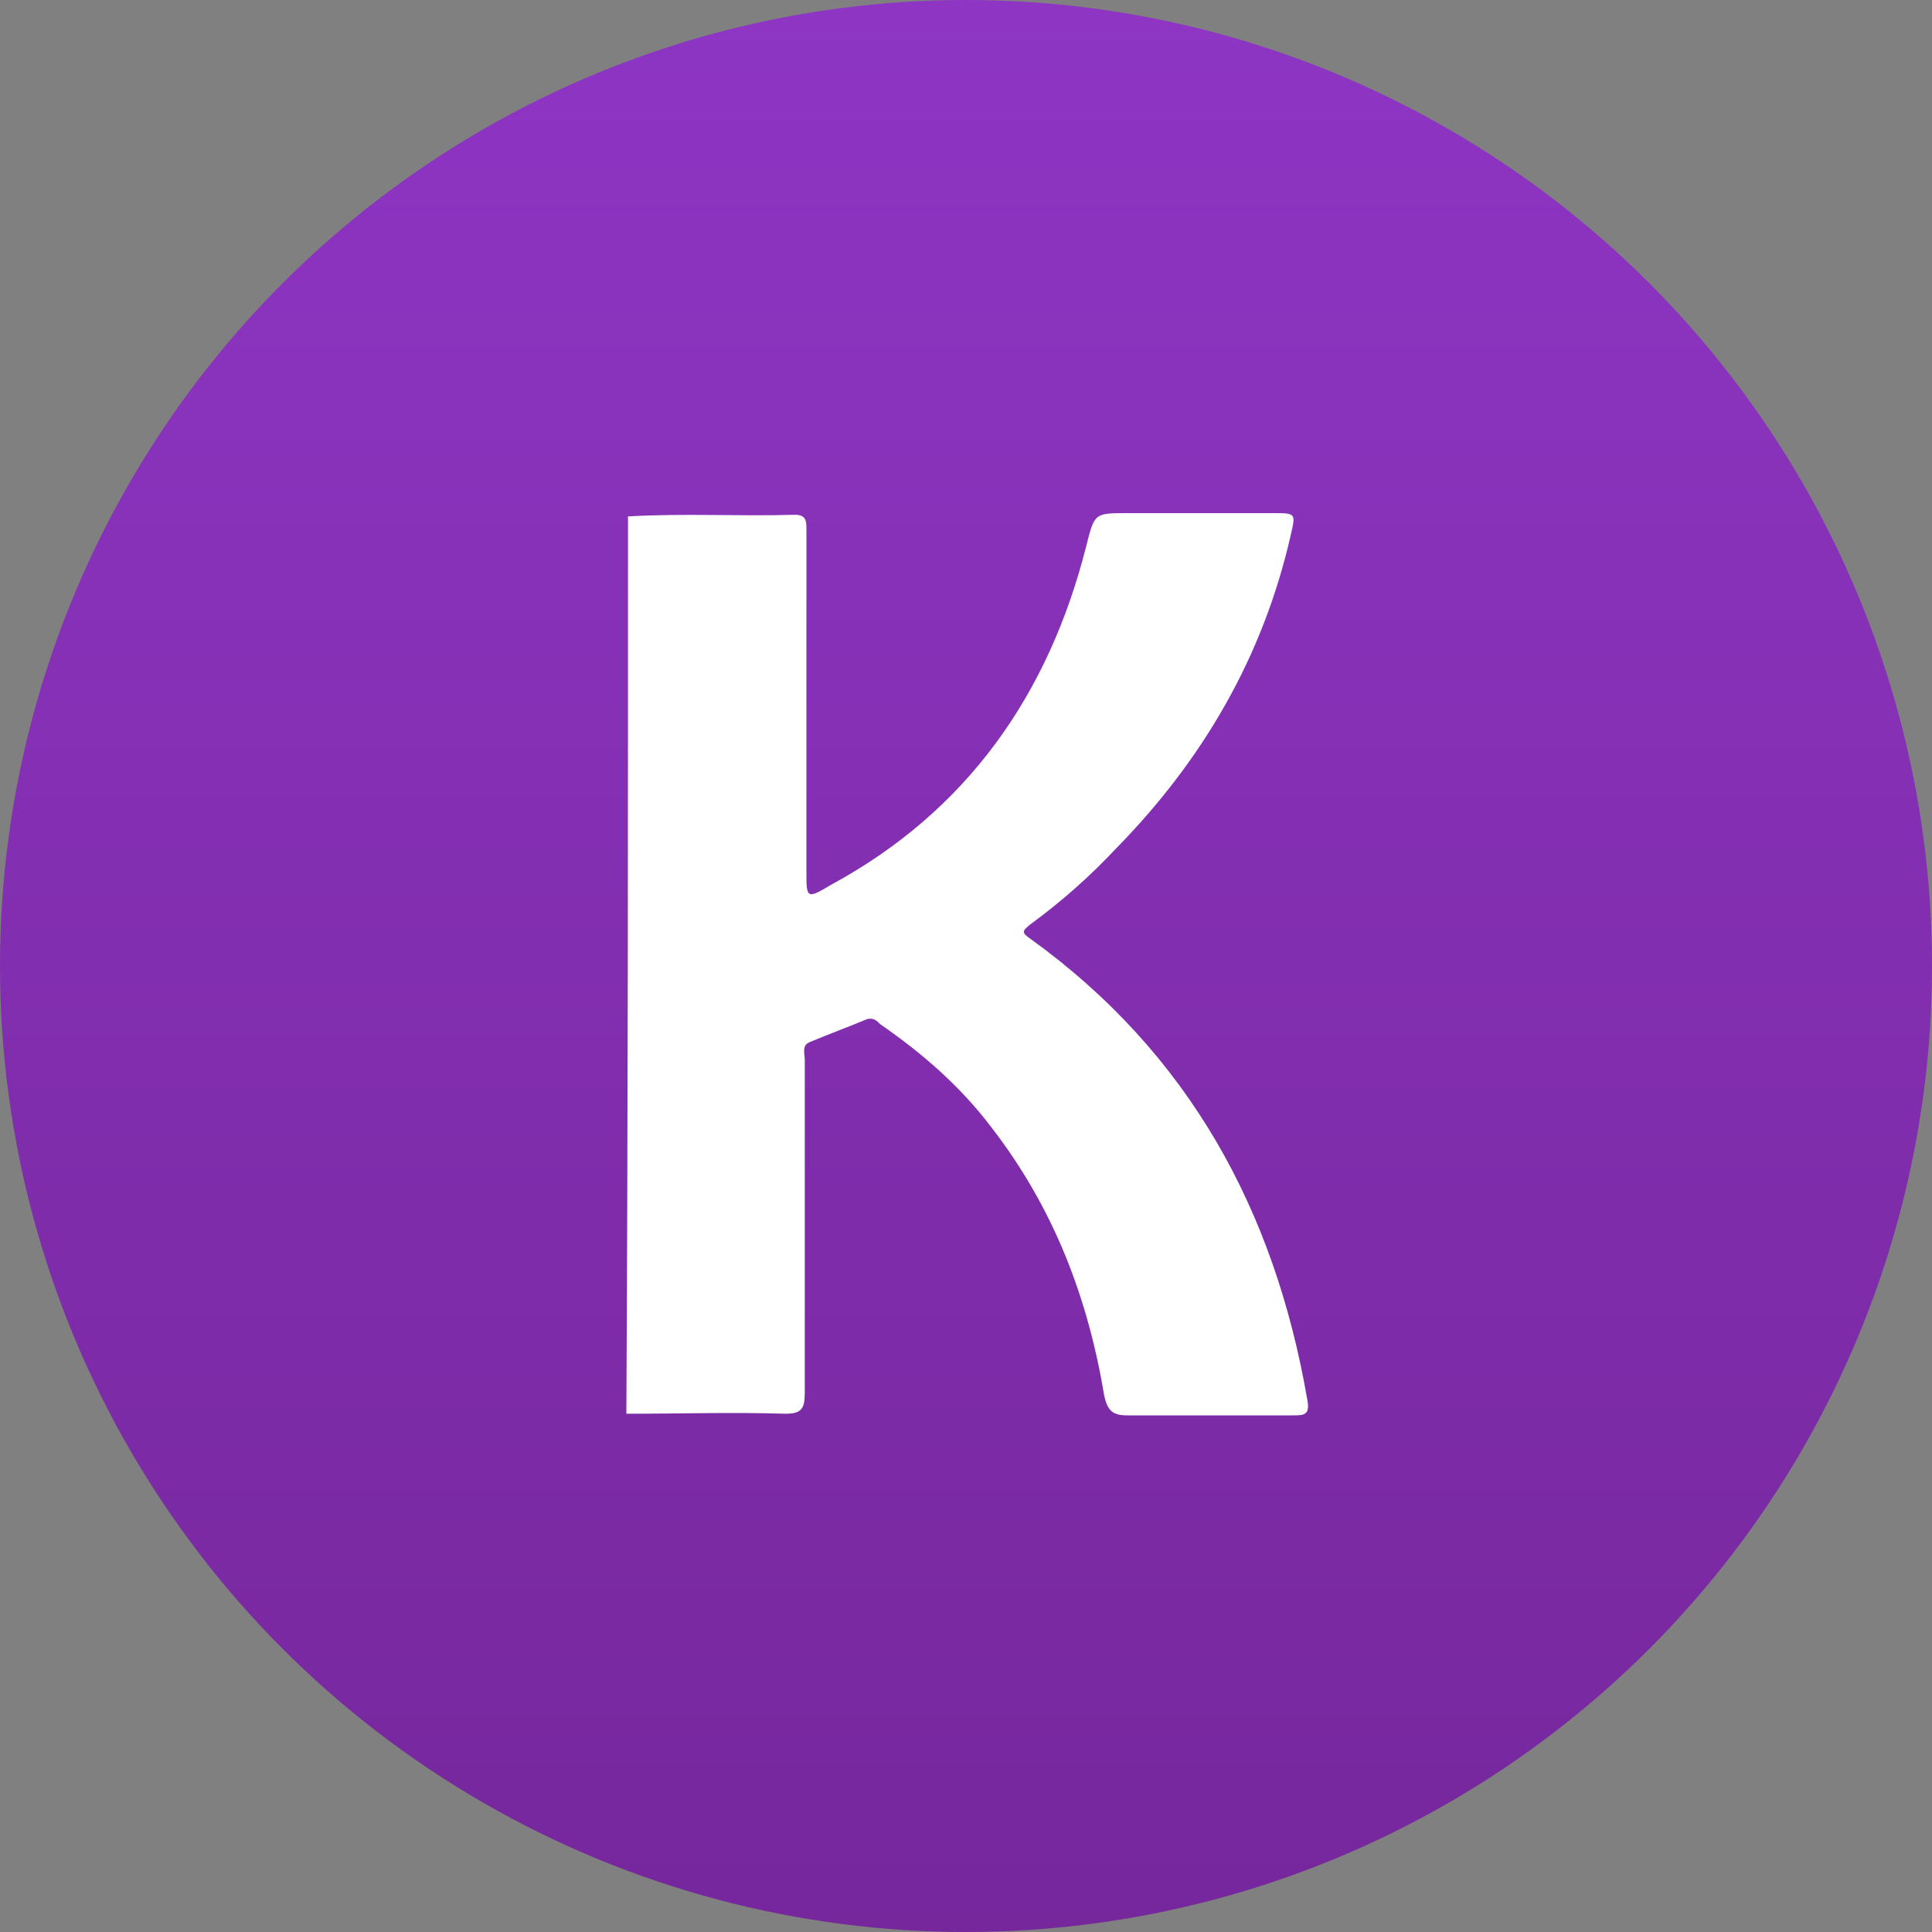 <svg width="20" height="20" viewBox="0 0 20 20" fill="none" xmlns="http://www.w3.org/2000/svg">
<rect x="0" y="0" width="20" height="20" fill="#808080" stroke="none"/>
<circle cx="10" cy="10" r="10" fill="url(#paint0_linear_1033_84722)"/>
<path d="M6.501 5.346C7.077 5.312 7.653 5.346 8.229 5.329C8.348 5.329 8.348 5.397 8.348 5.482V9.025C8.348 9.296 8.348 9.313 8.602 9.16C10.008 8.398 10.855 7.194 11.245 5.652C11.33 5.312 11.33 5.312 11.669 5.312H13.177C13.414 5.312 13.414 5.312 13.363 5.533C13.075 6.804 12.448 7.872 11.55 8.787C11.279 9.076 10.991 9.33 10.669 9.567C10.584 9.635 10.568 9.652 10.669 9.72C12.312 10.906 13.194 12.534 13.532 14.483C13.566 14.652 13.498 14.652 13.38 14.652H11.669C11.516 14.652 11.465 14.601 11.431 14.449C11.262 13.432 10.906 12.5 10.262 11.669C9.941 11.245 9.551 10.906 9.11 10.601C9.077 10.567 9.043 10.533 8.975 10.55C8.772 10.635 8.585 10.703 8.382 10.788C8.297 10.822 8.331 10.906 8.331 10.974V14.415C8.331 14.585 8.297 14.635 8.128 14.635C7.586 14.618 7.043 14.635 6.484 14.635C6.501 11.567 6.501 8.448 6.501 5.346Z" fill="white"/>
<defs>
<linearGradient id="paint0_linear_1033_84722" x1="0" y1="0" x2="0" y2="20" gradientUnits="userSpaceOnUse">
<stop stop-color="#8E35C4"/>
<stop offset="1" stop-color="#76279C"/>
</linearGradient>
</defs>
</svg>
